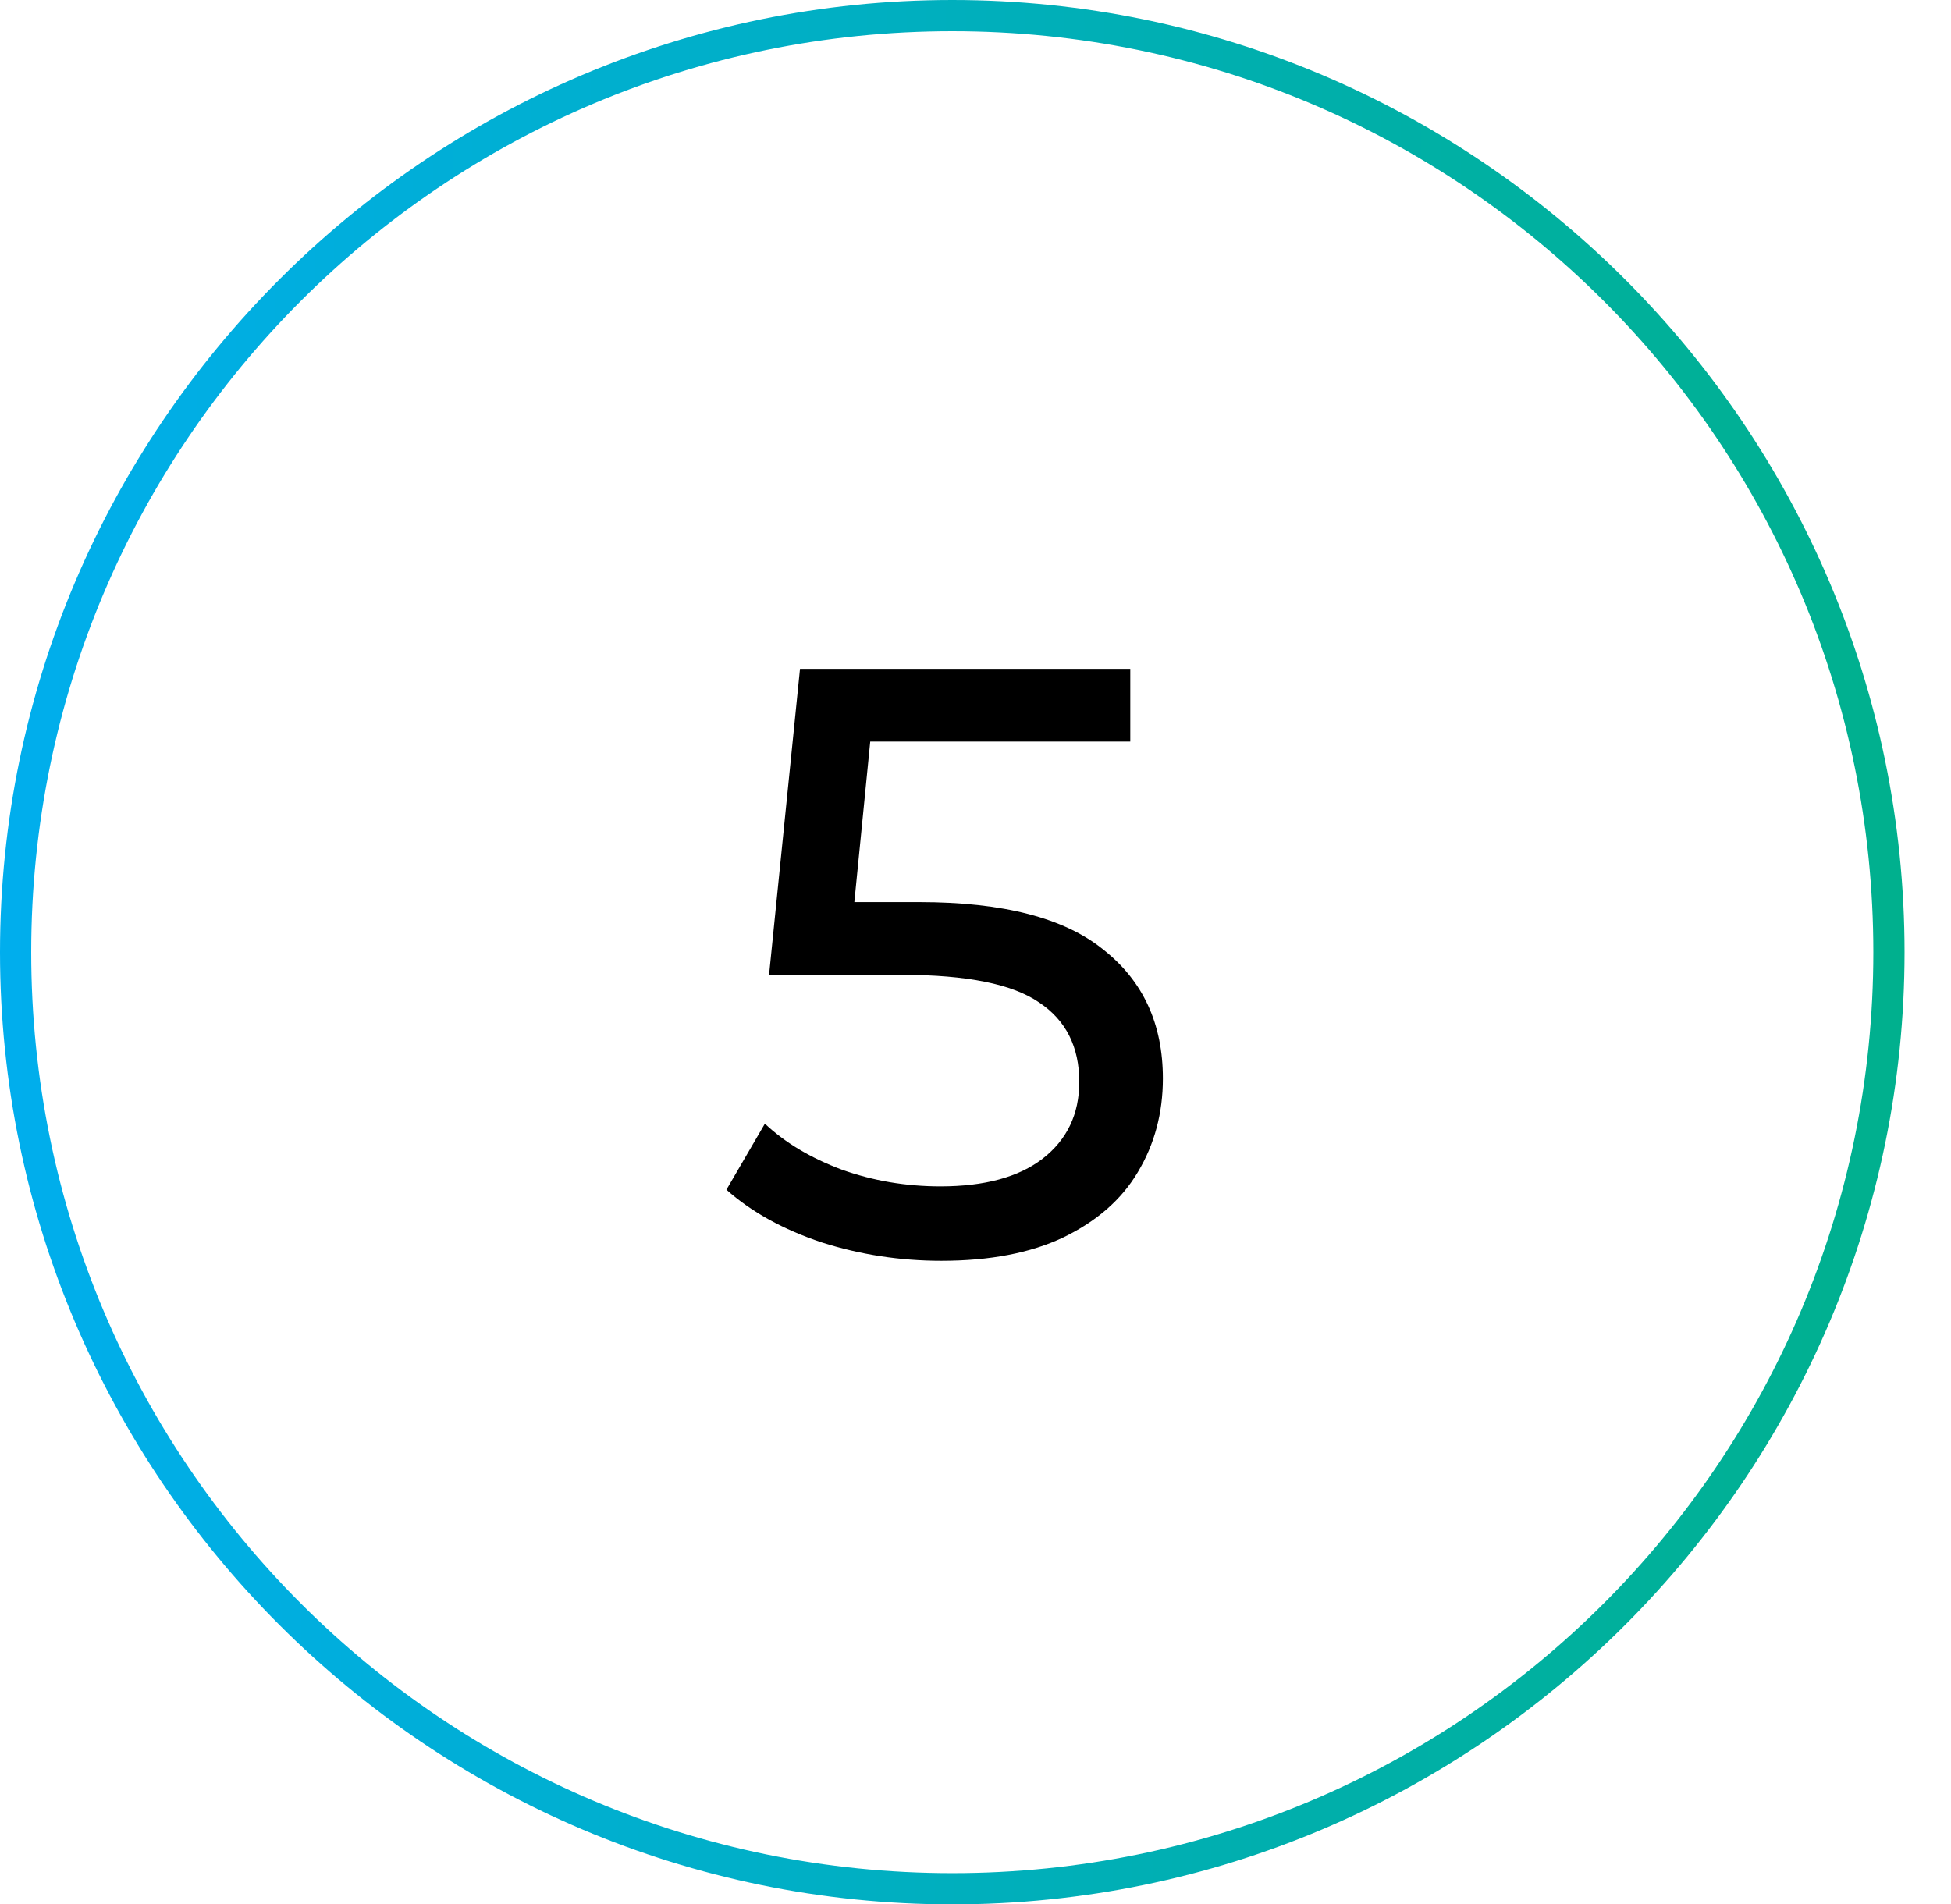 <?xml version="1.0" encoding="UTF-8"?> <svg xmlns="http://www.w3.org/2000/svg" width="42" height="41" viewBox="0 0 42 41" fill="none"><rect width="42" height="41" fill="white"></rect><path d="M20.5 41C9.208 41 0 31.792 0 20.5C0 9.208 9.208 0 20.5 0C31.792 0 41 9.208 41 20.5C41 31.792 31.792 41 20.5 41ZM20.5 0.672C9.544 0.672 0.672 9.544 0.672 20.5C0.672 31.456 9.544 40.328 20.5 40.328C31.456 40.328 40.328 31.456 40.328 20.5C40.328 9.544 31.456 0.672 20.5 0.672Z" fill="url(#paint0_linear_217_10)"></path><path d="M19.796 19.422C21.596 19.422 22.916 19.764 23.756 20.448C24.608 21.12 25.034 22.044 25.034 23.22C25.034 23.964 24.854 24.636 24.494 25.236C24.146 25.824 23.612 26.292 22.892 26.64C22.184 26.976 21.308 27.144 20.264 27.144C19.376 27.144 18.518 27.012 17.69 26.748C16.862 26.472 16.178 26.094 15.638 25.614L16.466 24.192C16.898 24.6 17.45 24.93 18.122 25.182C18.794 25.422 19.502 25.542 20.246 25.542C21.194 25.542 21.926 25.344 22.442 24.948C22.97 24.54 23.234 23.988 23.234 23.292C23.234 22.536 22.946 21.966 22.37 21.582C21.794 21.186 20.81 20.988 19.418 20.988H16.556L17.222 14.4H24.332V15.966H18.734L18.392 19.422H19.796Z" fill="black"></path><defs><linearGradient id="paint0_linear_217_10" x1="-0.695" y1="1.398" x2="41.006" y2="1.203" gradientUnits="userSpaceOnUse"><stop stop-color="#00AEEF"></stop><stop offset="1" stop-color="#00B08D"></stop></linearGradient></defs></svg> 